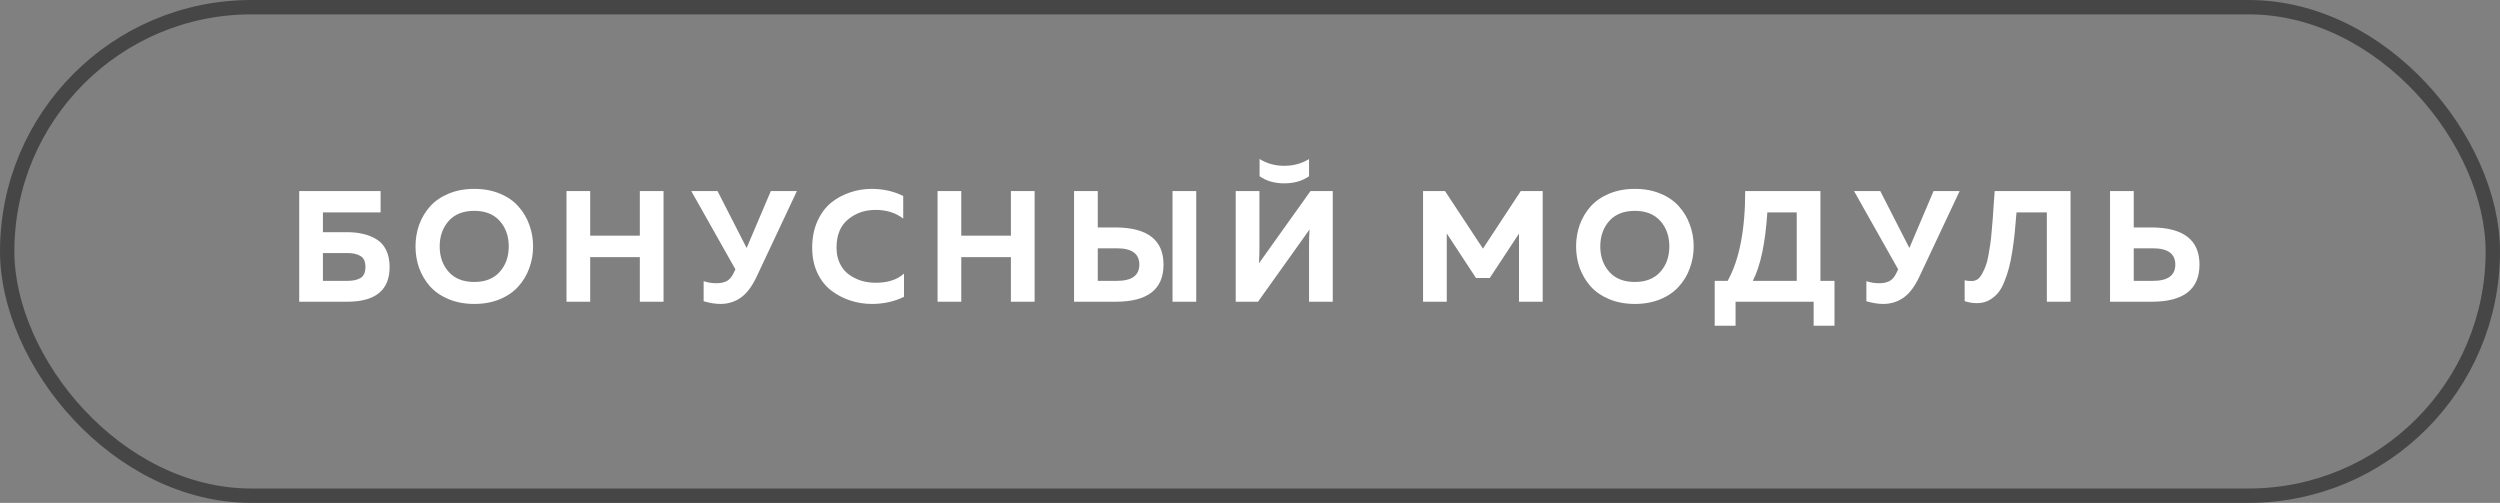 <?xml version="1.0" encoding="UTF-8"?> <svg xmlns="http://www.w3.org/2000/svg" width="174" height="35" viewBox="0 0 174 35" fill="none"><rect x="0" y="0" width="174" height="35" fill="#808080" stroke="none"/> <rect x="0.5" y="0.5" width="173" height="34" rx="17" stroke="#464646"></rect> <path d="M22.475 16.16H24.169C24.572 16.16 24.939 16.2 25.269 16.281C25.606 16.354 25.918 16.479 26.204 16.655C26.49 16.824 26.714 17.073 26.875 17.403C27.036 17.733 27.117 18.125 27.117 18.58C27.117 20.193 26.134 21 24.169 21H20.825V13.3H26.49V14.785H22.475V16.16ZM22.475 19.548H24.18C24.569 19.548 24.873 19.482 25.093 19.35C25.32 19.211 25.434 18.954 25.434 18.58C25.434 18.206 25.32 17.953 25.093 17.821C24.873 17.682 24.569 17.612 24.18 17.612H22.475V19.548ZM29.172 18.657C29.003 18.18 28.919 17.678 28.919 17.15C28.919 16.622 29.003 16.12 29.172 15.643C29.348 15.166 29.601 14.741 29.931 14.367C30.268 13.993 30.701 13.696 31.229 13.476C31.757 13.256 32.351 13.146 33.011 13.146C33.671 13.146 34.265 13.256 34.793 13.476C35.321 13.696 35.75 13.993 36.08 14.367C36.417 14.741 36.67 15.166 36.839 15.643C37.015 16.12 37.103 16.622 37.103 17.15C37.103 17.678 37.015 18.18 36.839 18.657C36.67 19.134 36.417 19.559 36.08 19.933C35.75 20.307 35.321 20.604 34.793 20.824C34.265 21.044 33.671 21.154 33.011 21.154C32.351 21.154 31.757 21.044 31.229 20.824C30.701 20.604 30.268 20.307 29.931 19.933C29.601 19.559 29.348 19.134 29.172 18.657ZM34.782 18.921C35.2 18.452 35.409 17.861 35.409 17.15C35.409 16.439 35.2 15.848 34.782 15.379C34.364 14.91 33.773 14.675 33.011 14.675C32.241 14.675 31.647 14.91 31.229 15.379C30.811 15.848 30.602 16.439 30.602 17.15C30.602 17.861 30.811 18.452 31.229 18.921C31.647 19.39 32.241 19.625 33.011 19.625C33.773 19.625 34.364 19.39 34.782 18.921ZM44.532 13.3H46.182V21H44.532V17.898H41.078V21H39.428V13.3H41.078V16.402H44.532V13.3ZM52.669 19.24C52.339 19.944 51.965 20.439 51.547 20.725C51.136 21.011 50.667 21.154 50.139 21.154C49.794 21.154 49.405 21.092 48.973 20.967V19.57C49.259 19.665 49.556 19.713 49.864 19.713C50.142 19.713 50.377 19.665 50.568 19.57C50.766 19.467 50.927 19.284 51.052 19.02L51.184 18.745L48.115 13.3H49.941L51.965 17.26L53.648 13.3H55.463L52.669 19.24ZM56.528 17.238C56.528 16.563 56.646 15.958 56.88 15.423C57.122 14.88 57.438 14.448 57.826 14.125C58.222 13.802 58.662 13.56 59.146 13.399C59.63 13.23 60.136 13.146 60.664 13.146C61.471 13.146 62.204 13.311 62.864 13.641V15.214C62.344 14.811 61.702 14.609 60.939 14.609C60.191 14.609 59.55 14.833 59.014 15.28C58.486 15.72 58.222 16.373 58.222 17.238C58.222 17.649 58.299 18.015 58.453 18.338C58.607 18.653 58.813 18.906 59.069 19.097C59.333 19.288 59.623 19.434 59.938 19.537C60.261 19.632 60.595 19.68 60.939 19.68C61.79 19.68 62.45 19.467 62.919 19.042V20.659C62.237 20.989 61.493 21.154 60.686 21.154C60.158 21.154 59.652 21.073 59.168 20.912C58.684 20.751 58.241 20.516 57.837 20.208C57.441 19.9 57.122 19.489 56.88 18.976C56.646 18.463 56.528 17.883 56.528 17.238ZM70.359 13.3H72.009V21H70.359V17.898H66.905V21H65.255V13.3H66.905V16.402H70.359V13.3ZM77.659 21H74.755V13.3H76.405V15.83H77.659C79.874 15.845 80.981 16.706 80.981 18.415C80.981 20.138 79.874 21 77.659 21ZM76.405 17.282V19.548H77.736C78.777 19.548 79.298 19.17 79.298 18.415C79.298 17.66 78.777 17.282 77.736 17.282H76.405ZM83.258 21H81.608V13.3H83.258V21ZM91.11 21V17.029C91.11 16.64 91.121 16.288 91.143 15.973L87.557 21H86.006V13.3H87.656V17.271C87.656 17.652 87.645 18.004 87.623 18.327L91.209 13.3H92.76V21H91.11ZM91.11 12.266V11.067C90.604 11.382 90.029 11.54 89.383 11.54C88.745 11.54 88.173 11.382 87.667 11.067V12.266C88.137 12.596 88.709 12.761 89.383 12.761C90.065 12.761 90.641 12.596 91.11 12.266ZM105.843 13.3H107.372V21H105.722V16.259L103.687 19.35H102.73L100.695 16.248V21H99.045V13.3H100.574L103.214 17.304L105.843 13.3ZM109.949 18.657C109.78 18.18 109.696 17.678 109.696 17.15C109.696 16.622 109.78 16.12 109.949 15.643C110.125 15.166 110.378 14.741 110.708 14.367C111.045 13.993 111.478 13.696 112.006 13.476C112.534 13.256 113.128 13.146 113.788 13.146C114.448 13.146 115.042 13.256 115.57 13.476C116.098 13.696 116.527 13.993 116.857 14.367C117.194 14.741 117.447 15.166 117.616 15.643C117.792 16.12 117.88 16.622 117.88 17.15C117.88 17.678 117.792 18.18 117.616 18.657C117.447 19.134 117.194 19.559 116.857 19.933C116.527 20.307 116.098 20.604 115.57 20.824C115.042 21.044 114.448 21.154 113.788 21.154C113.128 21.154 112.534 21.044 112.006 20.824C111.478 20.604 111.045 20.307 110.708 19.933C110.378 19.559 110.125 19.134 109.949 18.657ZM115.559 18.921C115.977 18.452 116.186 17.861 116.186 17.15C116.186 16.439 115.977 15.848 115.559 15.379C115.141 14.91 114.55 14.675 113.788 14.675C113.018 14.675 112.424 14.91 112.006 15.379C111.588 15.848 111.379 16.439 111.379 17.15C111.379 17.861 111.588 18.452 112.006 18.921C112.424 19.39 113.018 19.625 113.788 19.625C114.55 19.625 115.141 19.39 115.559 18.921ZM120.795 22.672H119.343V19.548H120.245C121.059 18.089 121.466 16.006 121.466 13.3H126.702V19.548H127.681V22.672H126.229V21H120.795V22.672ZM123.006 14.785C122.866 16.934 122.529 18.521 121.994 19.548H125.052V14.785H123.006ZM133.596 19.24C133.266 19.944 132.892 20.439 132.474 20.725C132.063 21.011 131.594 21.154 131.066 21.154C130.721 21.154 130.333 21.092 129.9 20.967V19.57C130.186 19.665 130.483 19.713 130.791 19.713C131.07 19.713 131.304 19.665 131.495 19.57C131.693 19.467 131.854 19.284 131.979 19.02L132.111 18.745L129.042 13.3H130.868L132.892 17.26L134.575 13.3H136.39L133.596 19.24ZM138.83 13.3H144.11V21H142.46V14.785H140.348C140.304 15.342 140.263 15.808 140.227 16.182C140.19 16.549 140.135 16.974 140.062 17.458C139.988 17.942 139.908 18.342 139.82 18.657C139.739 18.972 139.629 19.299 139.49 19.636C139.358 19.966 139.204 20.23 139.028 20.428C138.859 20.619 138.654 20.78 138.412 20.912C138.17 21.037 137.898 21.099 137.598 21.099C137.29 21.099 137.004 21.051 136.74 20.956V19.504C136.894 19.548 137.07 19.566 137.268 19.559C137.407 19.552 137.535 19.508 137.653 19.427C137.77 19.339 137.873 19.211 137.961 19.042C138.056 18.866 138.137 18.69 138.203 18.514C138.276 18.331 138.338 18.092 138.39 17.799C138.441 17.498 138.485 17.234 138.522 17.007C138.558 16.772 138.591 16.468 138.621 16.094C138.657 15.72 138.683 15.416 138.698 15.181C138.72 14.946 138.742 14.624 138.764 14.213C138.793 13.802 138.815 13.498 138.83 13.3ZM149.763 21H146.859V13.3H148.509V15.83H149.763C151.977 15.845 153.085 16.706 153.085 18.415C153.085 20.138 151.977 21 149.763 21ZM148.509 17.282V19.548H149.84C150.881 19.548 151.402 19.17 151.402 18.415C151.402 17.66 150.881 17.282 149.84 17.282H148.509Z" fill="white"></path> </svg> 